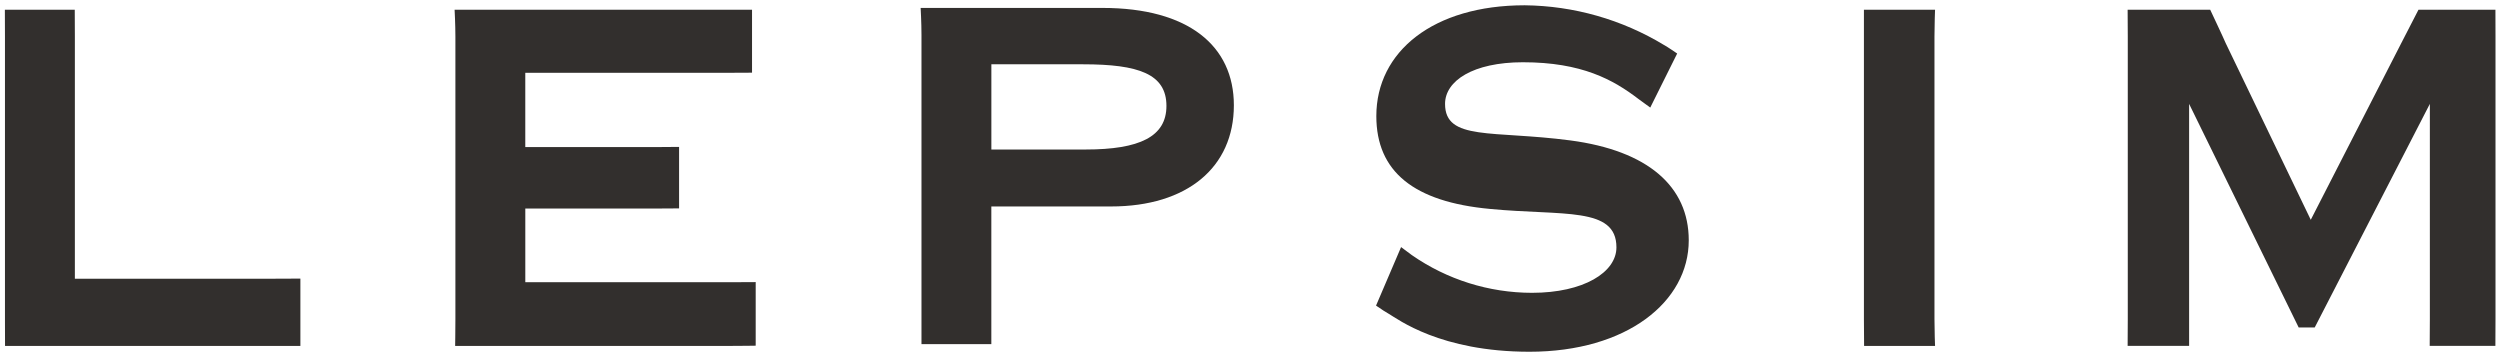<svg width="245" height="35" viewBox="0 0 245 35" fill="none" xmlns="http://www.w3.org/2000/svg">
<g clip-path="url(#clip0_8059_2785)">
<path d="M29.438 27.302V33.9C29.438 33.9 28.067 33.9 26.936 33.9H0.493C0.493 33.9 0.486 32.46 0.486 31.268V3.592C0.486 2.4 0.477 0.957 0.477 0.957H7.326C7.326 0.957 7.337 2.4 7.337 3.592V27.313H26.936C28.067 27.313 29.438 27.302 29.438 27.302Z" fill="#322F2D"/>
<path d="M74.058 27.645V33.877C74.058 33.877 72.687 33.9 71.554 33.9H44.604C44.604 33.9 44.629 32.457 44.629 31.264V3.589C44.629 2.396 44.551 0.953 44.551 0.953H71.197C72.33 0.953 73.699 0.953 73.699 0.953V7.123C73.699 7.123 72.329 7.135 71.197 7.135H51.478V14.415H64.048C65.18 14.415 66.55 14.397 66.55 14.397V20.423C66.55 20.423 65.181 20.438 64.048 20.438H51.48V27.658H71.555C72.687 27.658 74.058 27.645 74.058 27.645Z" fill="#322F2D"/>
<path d="M106.149 6.301C111.571 6.301 114.311 7.242 114.311 10.38C114.311 13.391 111.689 14.652 106.388 14.652H97.154V6.301H106.149ZM90.3 33.724H97.151C97.151 33.724 97.151 32.281 97.151 31.089V20.233H108.887C116.337 20.233 120.919 16.404 120.919 10.317C120.919 4.481 116.452 0.777 108.052 0.777H90.223C90.223 0.777 90.305 2.221 90.305 3.413V31.088C90.305 32.28 90.305 33.723 90.305 33.723" fill="#322F2D"/>
<path d="M137.306 24.215C137.306 24.215 138.11 24.815 138.352 24.994C141.809 27.4 145.919 28.692 150.132 28.696C155.194 28.696 158.41 26.689 158.41 24.24C158.41 20.223 153.169 21.165 146.02 20.475C138.571 19.785 134.88 16.834 134.88 11.375C134.88 5.036 140.48 0.518 149.416 0.518C154.235 0.569 158.953 1.913 163.074 4.41C163.369 4.56 164.363 5.245 164.363 5.245L161.725 10.542C161.725 10.542 160.672 9.775 160.577 9.706C158.095 7.807 155.017 6.101 149.239 6.101C144.354 6.105 141.615 7.923 141.615 10.182C141.615 13.822 146.262 12.756 153.885 13.76C161.509 14.765 165.498 18.278 165.498 23.55C165.498 29.575 159.422 34.471 149.89 34.471C141.133 34.471 136.986 31.264 136.086 30.746C135.589 30.462 135.648 30.477 134.852 29.949L137.306 24.215Z" fill="#322F2D"/>
<path d="M189.63 33.9H182.681C182.681 33.9 182.664 32.457 182.664 31.265V3.589C182.664 2.397 182.664 0.953 182.664 0.953H189.635C189.635 0.953 189.578 2.397 189.578 3.589V31.264C189.578 32.456 189.635 33.899 189.635 33.899" fill="#322F2D"/>
<path d="M244.554 0.957H237.009C237.009 0.957 235.565 3.78 235.329 4.22L226.455 21.54L218.114 4.22C217.934 3.781 216.601 0.957 216.601 0.957H208.508C208.508 0.957 208.522 2.4 208.522 3.593V31.269C208.522 32.46 208.508 33.898 208.508 33.898H214.533C214.533 33.898 214.533 32.456 214.533 31.269V10.181L225.27 32.092H226.842L238.126 10.181V31.269C238.126 32.46 238.11 33.898 238.11 33.898H244.548C244.548 33.898 244.559 32.456 244.559 31.269V3.593C244.559 2.4 244.552 0.957 244.552 0.957" fill="#322F2D"/>
</g>
<defs>
<clipPath id="clip0_8059_2785">
<rect width="245" height="35" fill="white"/>
</clipPath>
</defs>
</svg>
